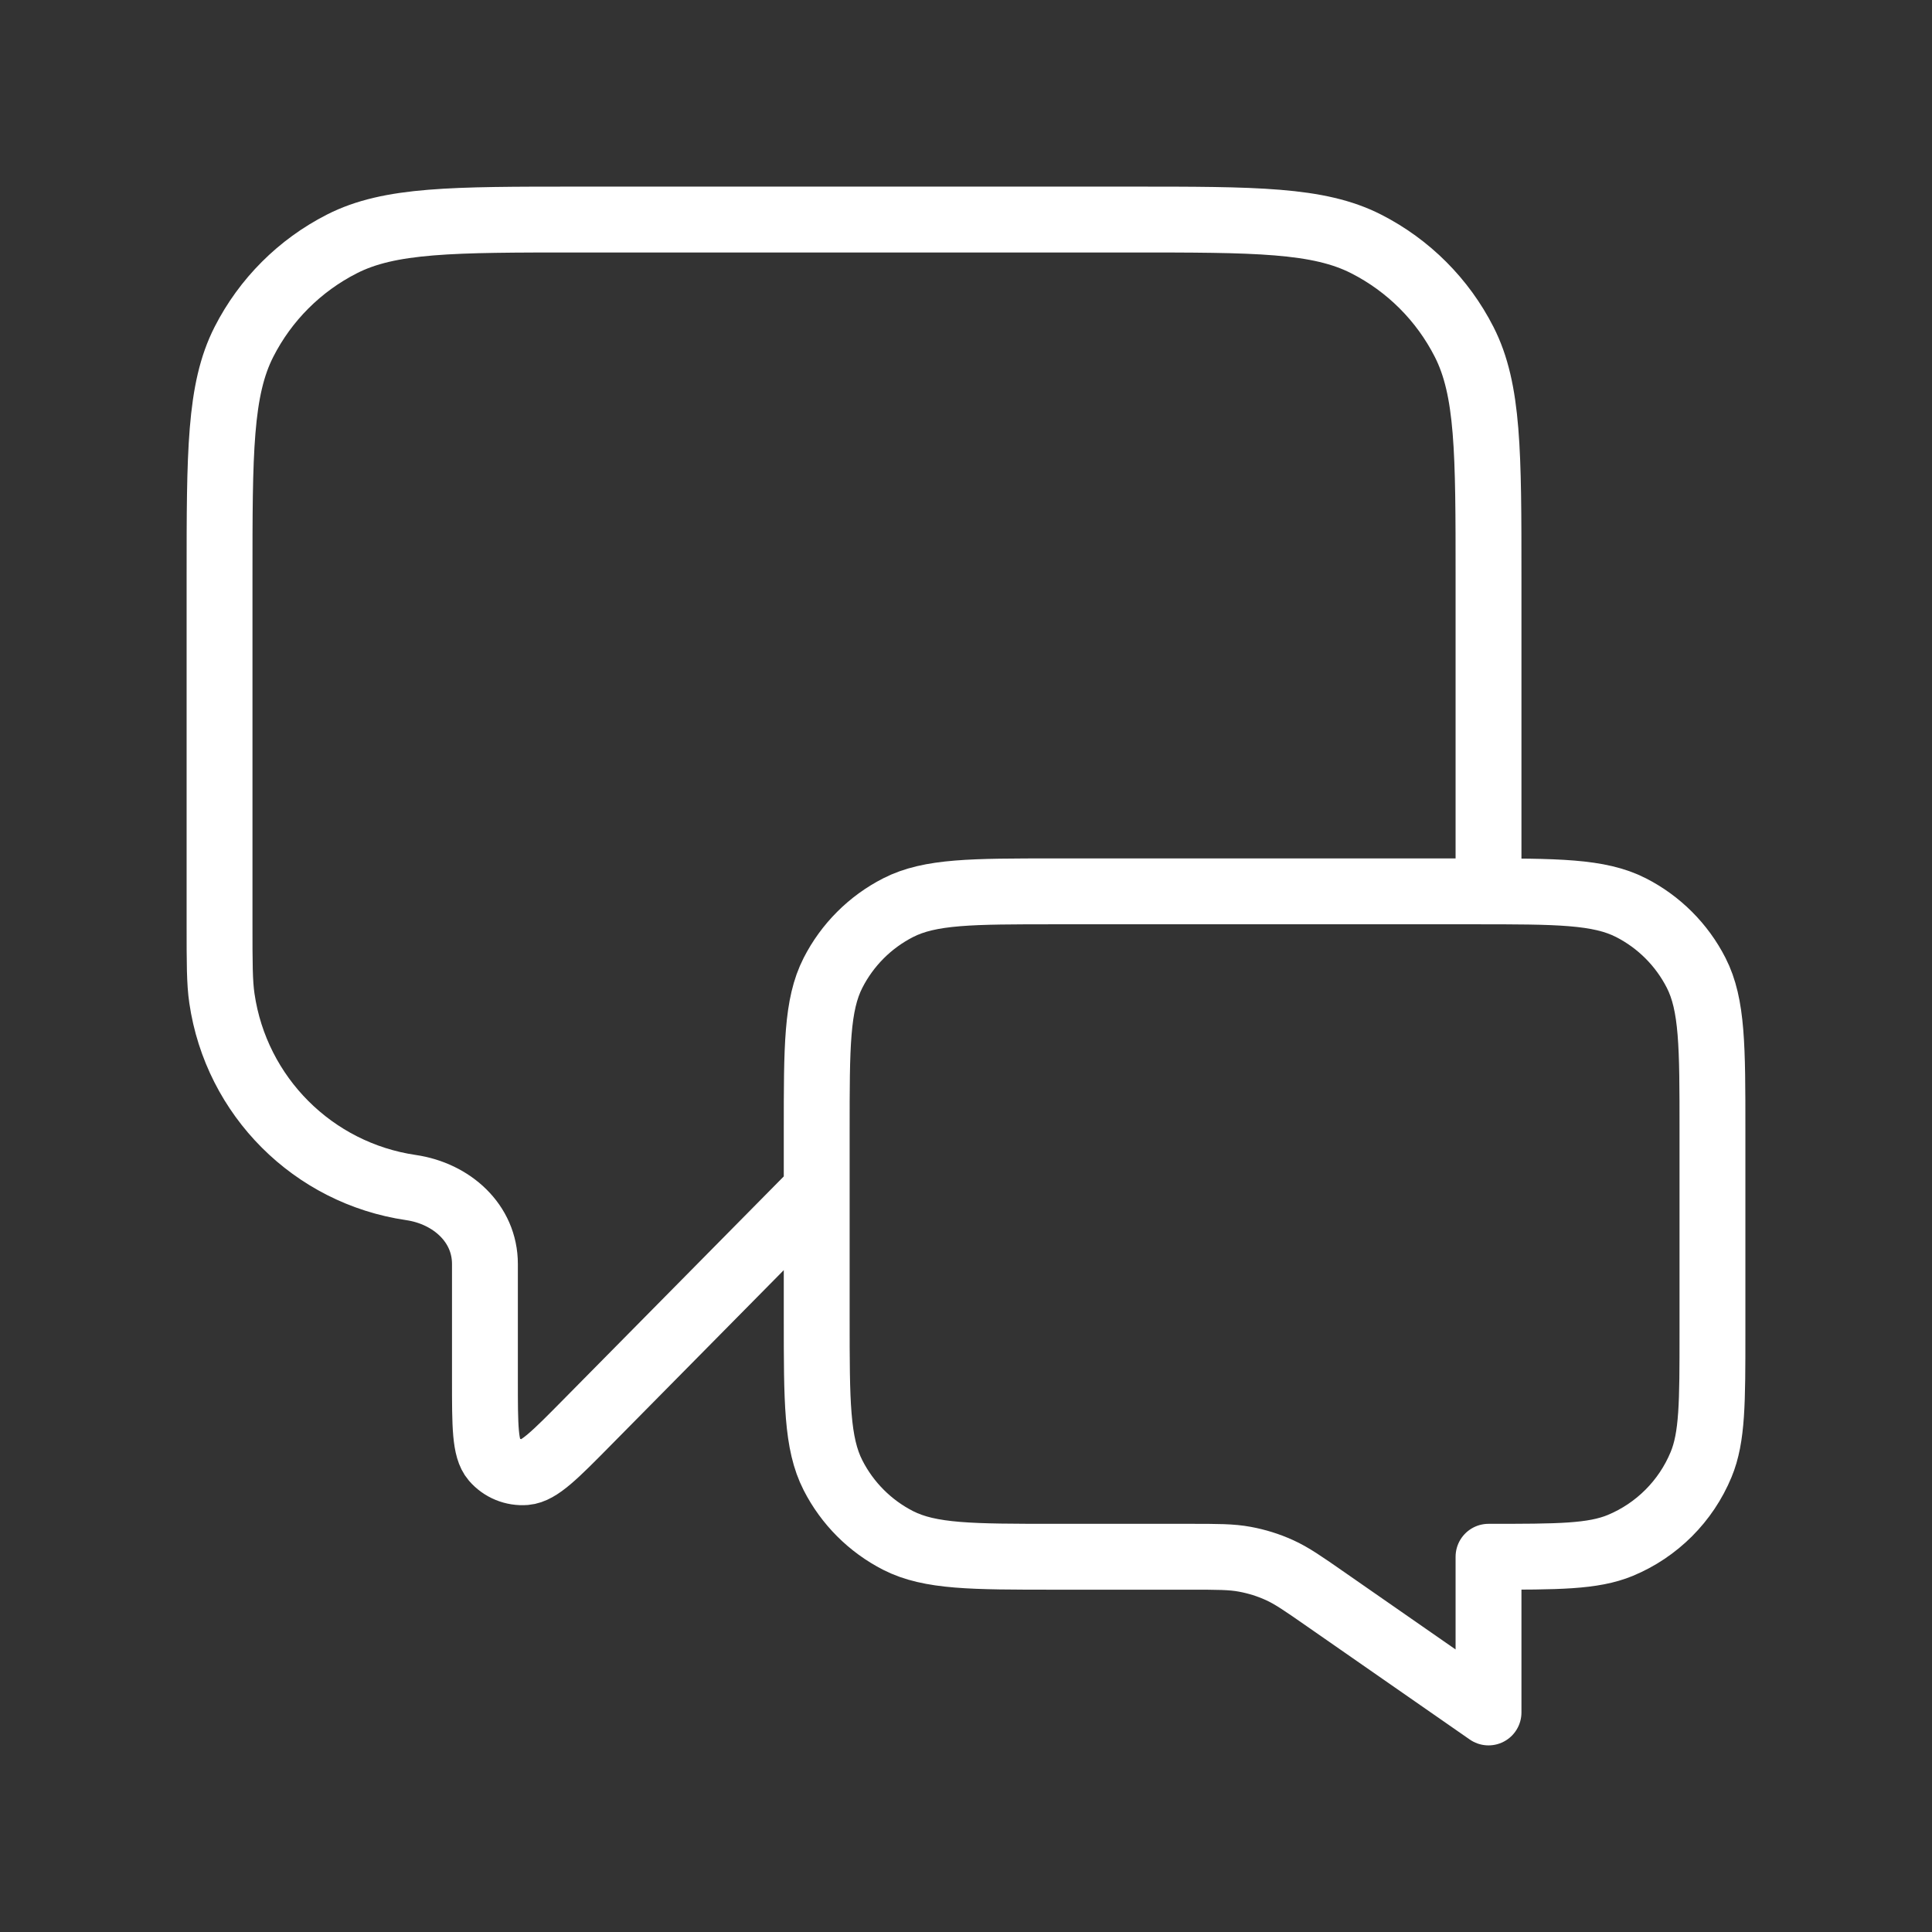 <svg width="44" height="44" viewBox="0 0 44 44" fill="none" xmlns="http://www.w3.org/2000/svg">
<rect x="0" y="0" width="44" height="44" fill="#333333" stroke="none"/>
<path d="M18.6 27.1L13.372 32.393C12.643 33.132 12.278 33.501 11.965 33.527C11.693 33.549 11.427 33.44 11.249 33.233C11.044 32.994 11.044 32.475 11.044 31.438V28.786C11.044 27.855 10.282 27.181 9.361 27.046V27.046C7.131 26.72 5.38 24.969 5.054 22.739C5 22.372 5 21.933 5 21.056V13.16C5 10.304 5 8.876 5.556 7.785C6.045 6.825 6.825 6.045 7.785 5.556C8.876 5 10.304 5 13.16 5H25.74C28.596 5 30.024 5 31.115 5.556C32.075 6.045 32.855 6.825 33.344 7.785C33.9 8.876 33.9 10.304 33.9 13.16V20.3M33.9 39L30.2 36.428C29.68 36.066 29.42 35.885 29.137 35.757C28.886 35.643 28.622 35.561 28.351 35.511C28.045 35.454 27.728 35.454 27.095 35.454H24.04C22.136 35.454 21.184 35.454 20.456 35.084C19.817 34.758 19.297 34.238 18.971 33.598C18.6 32.871 18.6 31.919 18.6 30.014V25.74C18.6 23.836 18.6 22.884 18.971 22.156C19.297 21.517 19.817 20.997 20.456 20.671C21.184 20.3 22.136 20.3 24.04 20.3H33.56C35.464 20.3 36.416 20.3 37.144 20.671C37.783 20.997 38.303 21.517 38.629 22.156C39 22.884 39 23.836 39 25.74V30.354C39 31.939 39 32.731 38.741 33.355C38.396 34.188 37.734 34.85 36.901 35.196C36.276 35.454 35.484 35.454 33.9 35.454V39Z" stroke="white" stroke-width="1.5" stroke-linecap="round" stroke-linejoin="round"/>
</svg>
